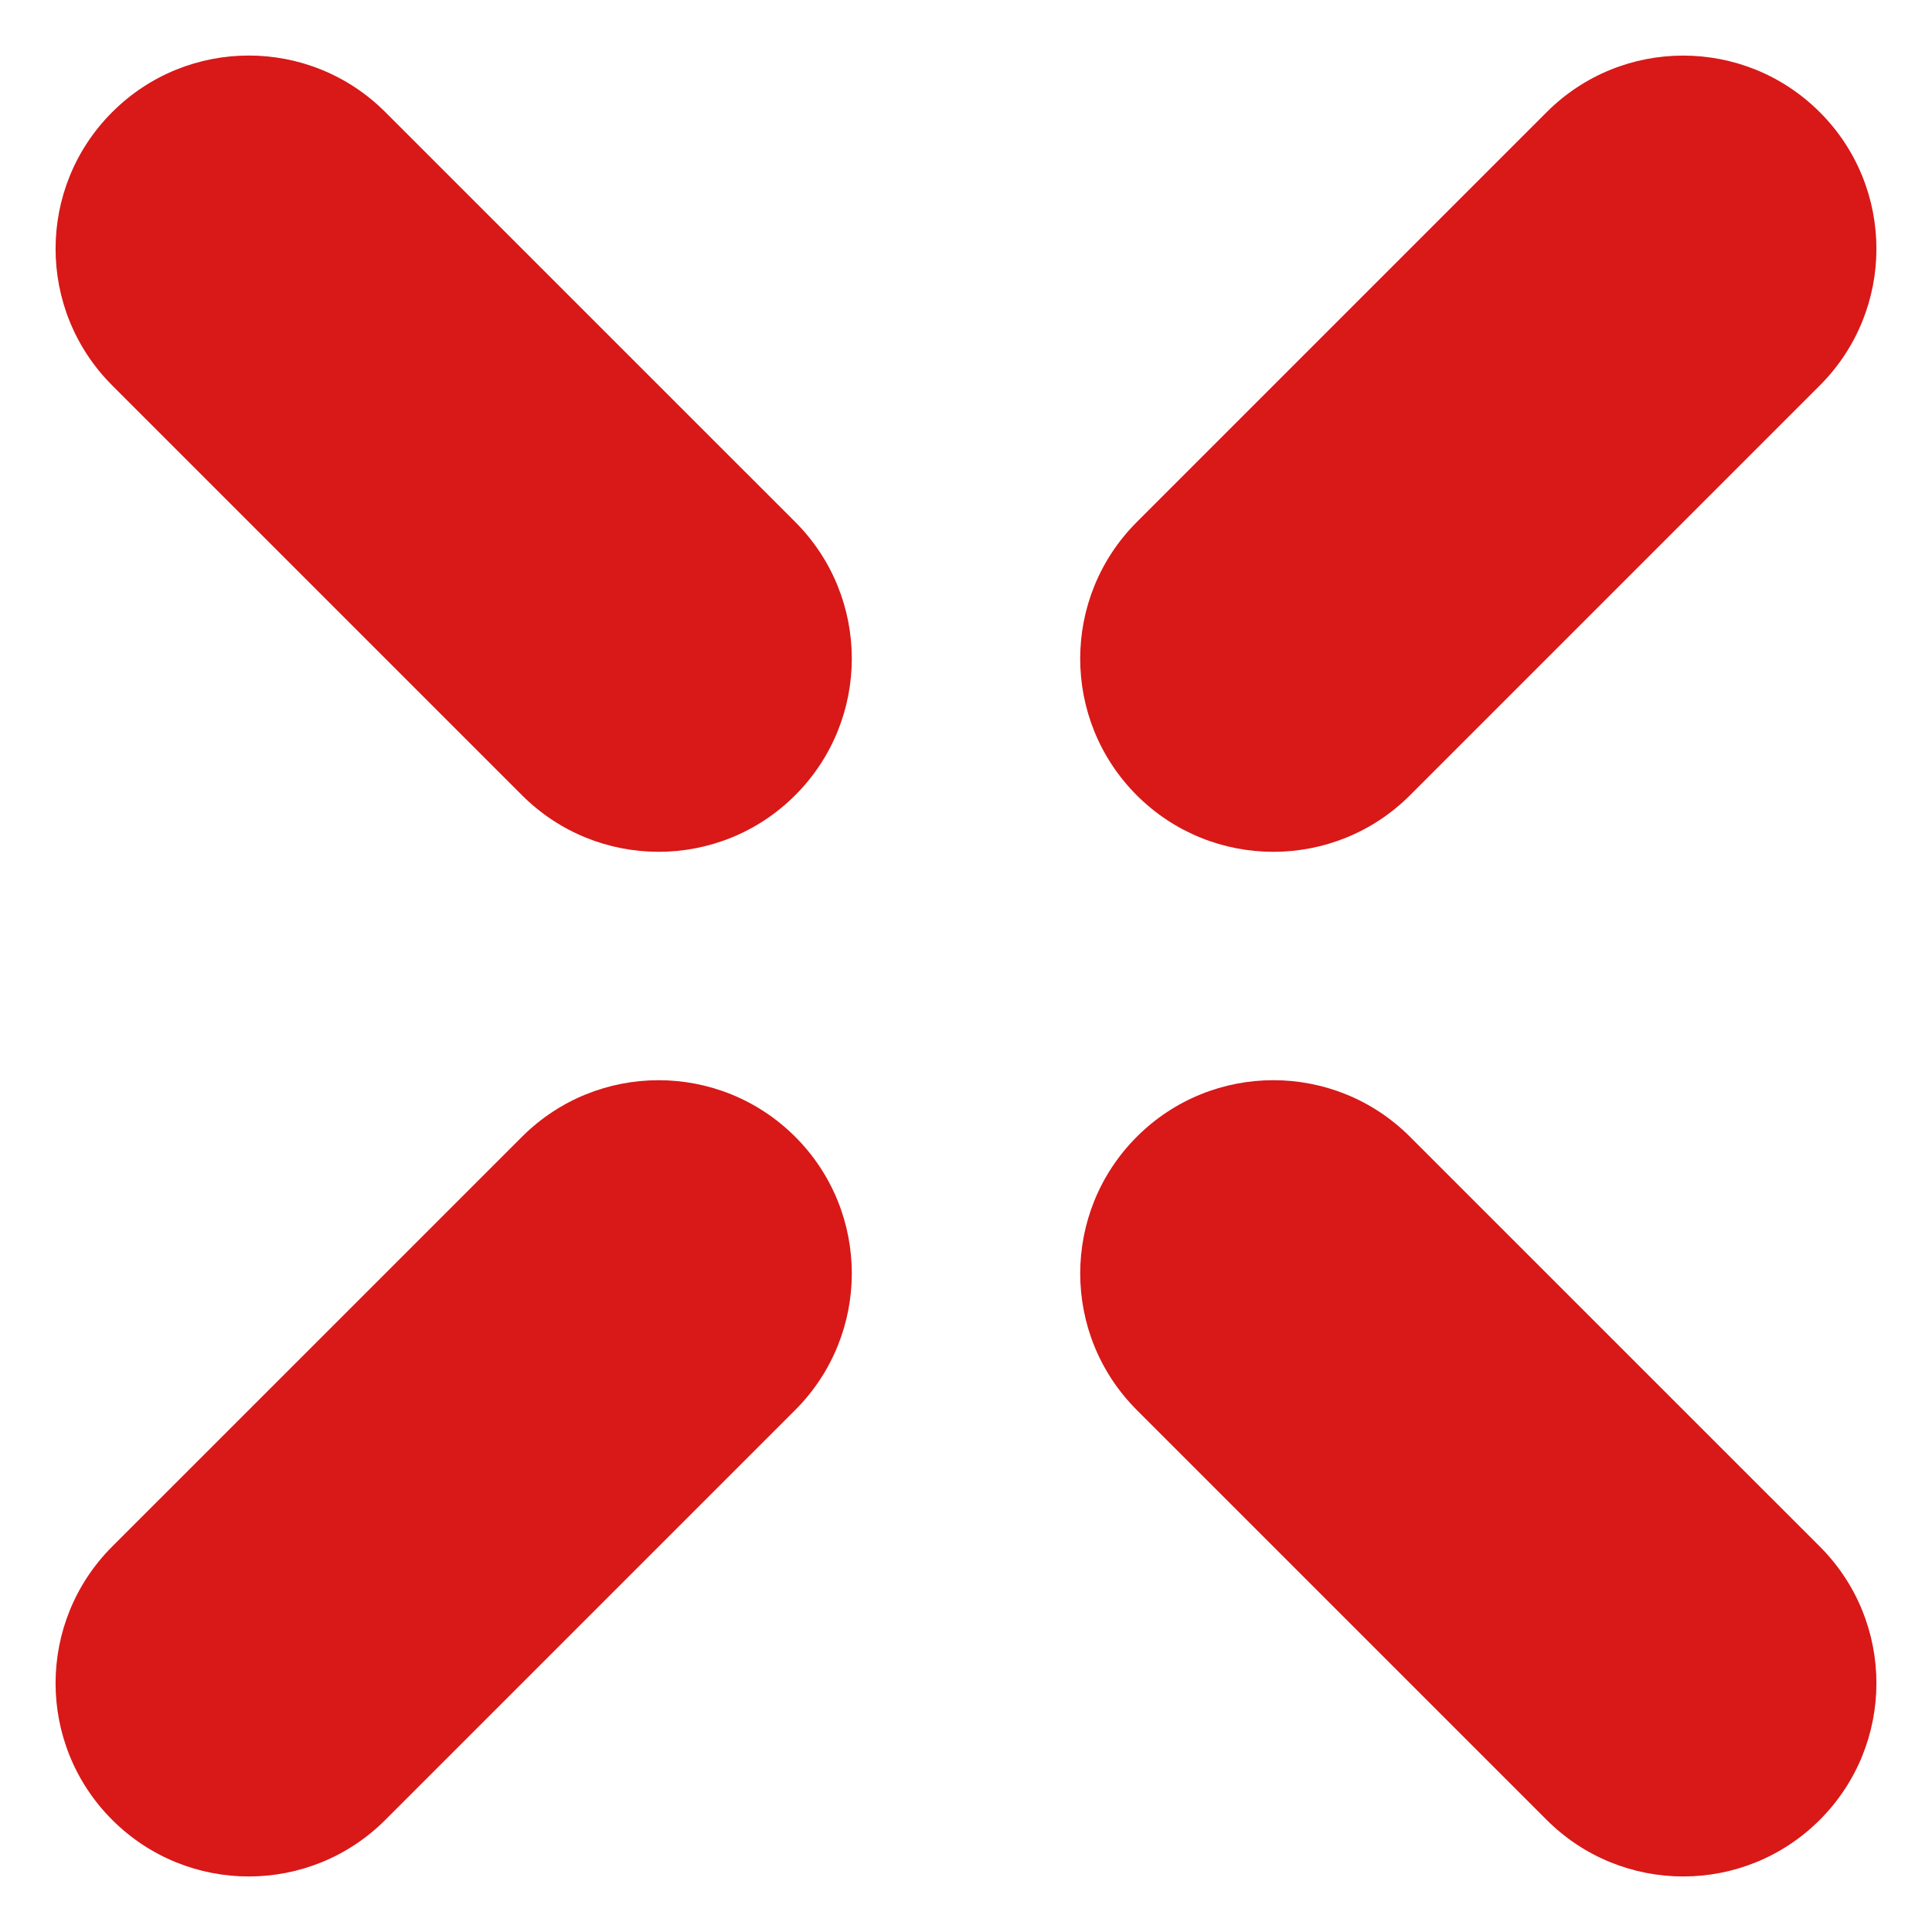 <svg xmlns="http://www.w3.org/2000/svg" xmlns:xlink="http://www.w3.org/1999/xlink" id="Rounded_Rectangle_1_copy_3_1_" x="0px" y="0px" width="39.995px" height="39.995px" viewBox="0 0 39.995 39.995" xml:space="preserve"><g id="Rounded_Rectangle_1_copy_3">	<g>		<path fill-rule="evenodd" clip-rule="evenodd" fill="#D91818" d="M10.806,23.533l-8.484,8.483c-1.562,1.563-1.562,4.095,0,5.657    c1.562,1.563,4.094,1.563,5.656,0l8.484-8.484c1.562-1.563,1.562-4.095,0-5.656S12.368,21.971,10.806,23.533z M29.189,16.463    l8.484-8.484c1.562-1.563,1.562-4.094,0-5.656c-1.563-1.563-4.095-1.563-5.656,0l-8.484,8.484c-1.562,1.563-1.562,4.094,0,5.657    C25.094,18.024,27.627,18.024,29.189,16.463z M7.978,2.322c-1.562-1.563-4.094-1.563-5.656,0c-1.562,1.562-1.562,4.094,0,5.656    l8.484,8.484c1.562,1.562,4.094,1.562,5.656,0c1.562-1.563,1.562-4.094,0-5.657L7.978,2.322z M29.189,23.533    c-1.562-1.562-4.095-1.562-5.656,0s-1.562,4.094,0,5.656l8.484,8.484c1.562,1.563,4.094,1.563,5.656,0    c1.562-1.563,1.562-4.095,0-5.657L29.189,23.533z"></path>	</g></g></svg>